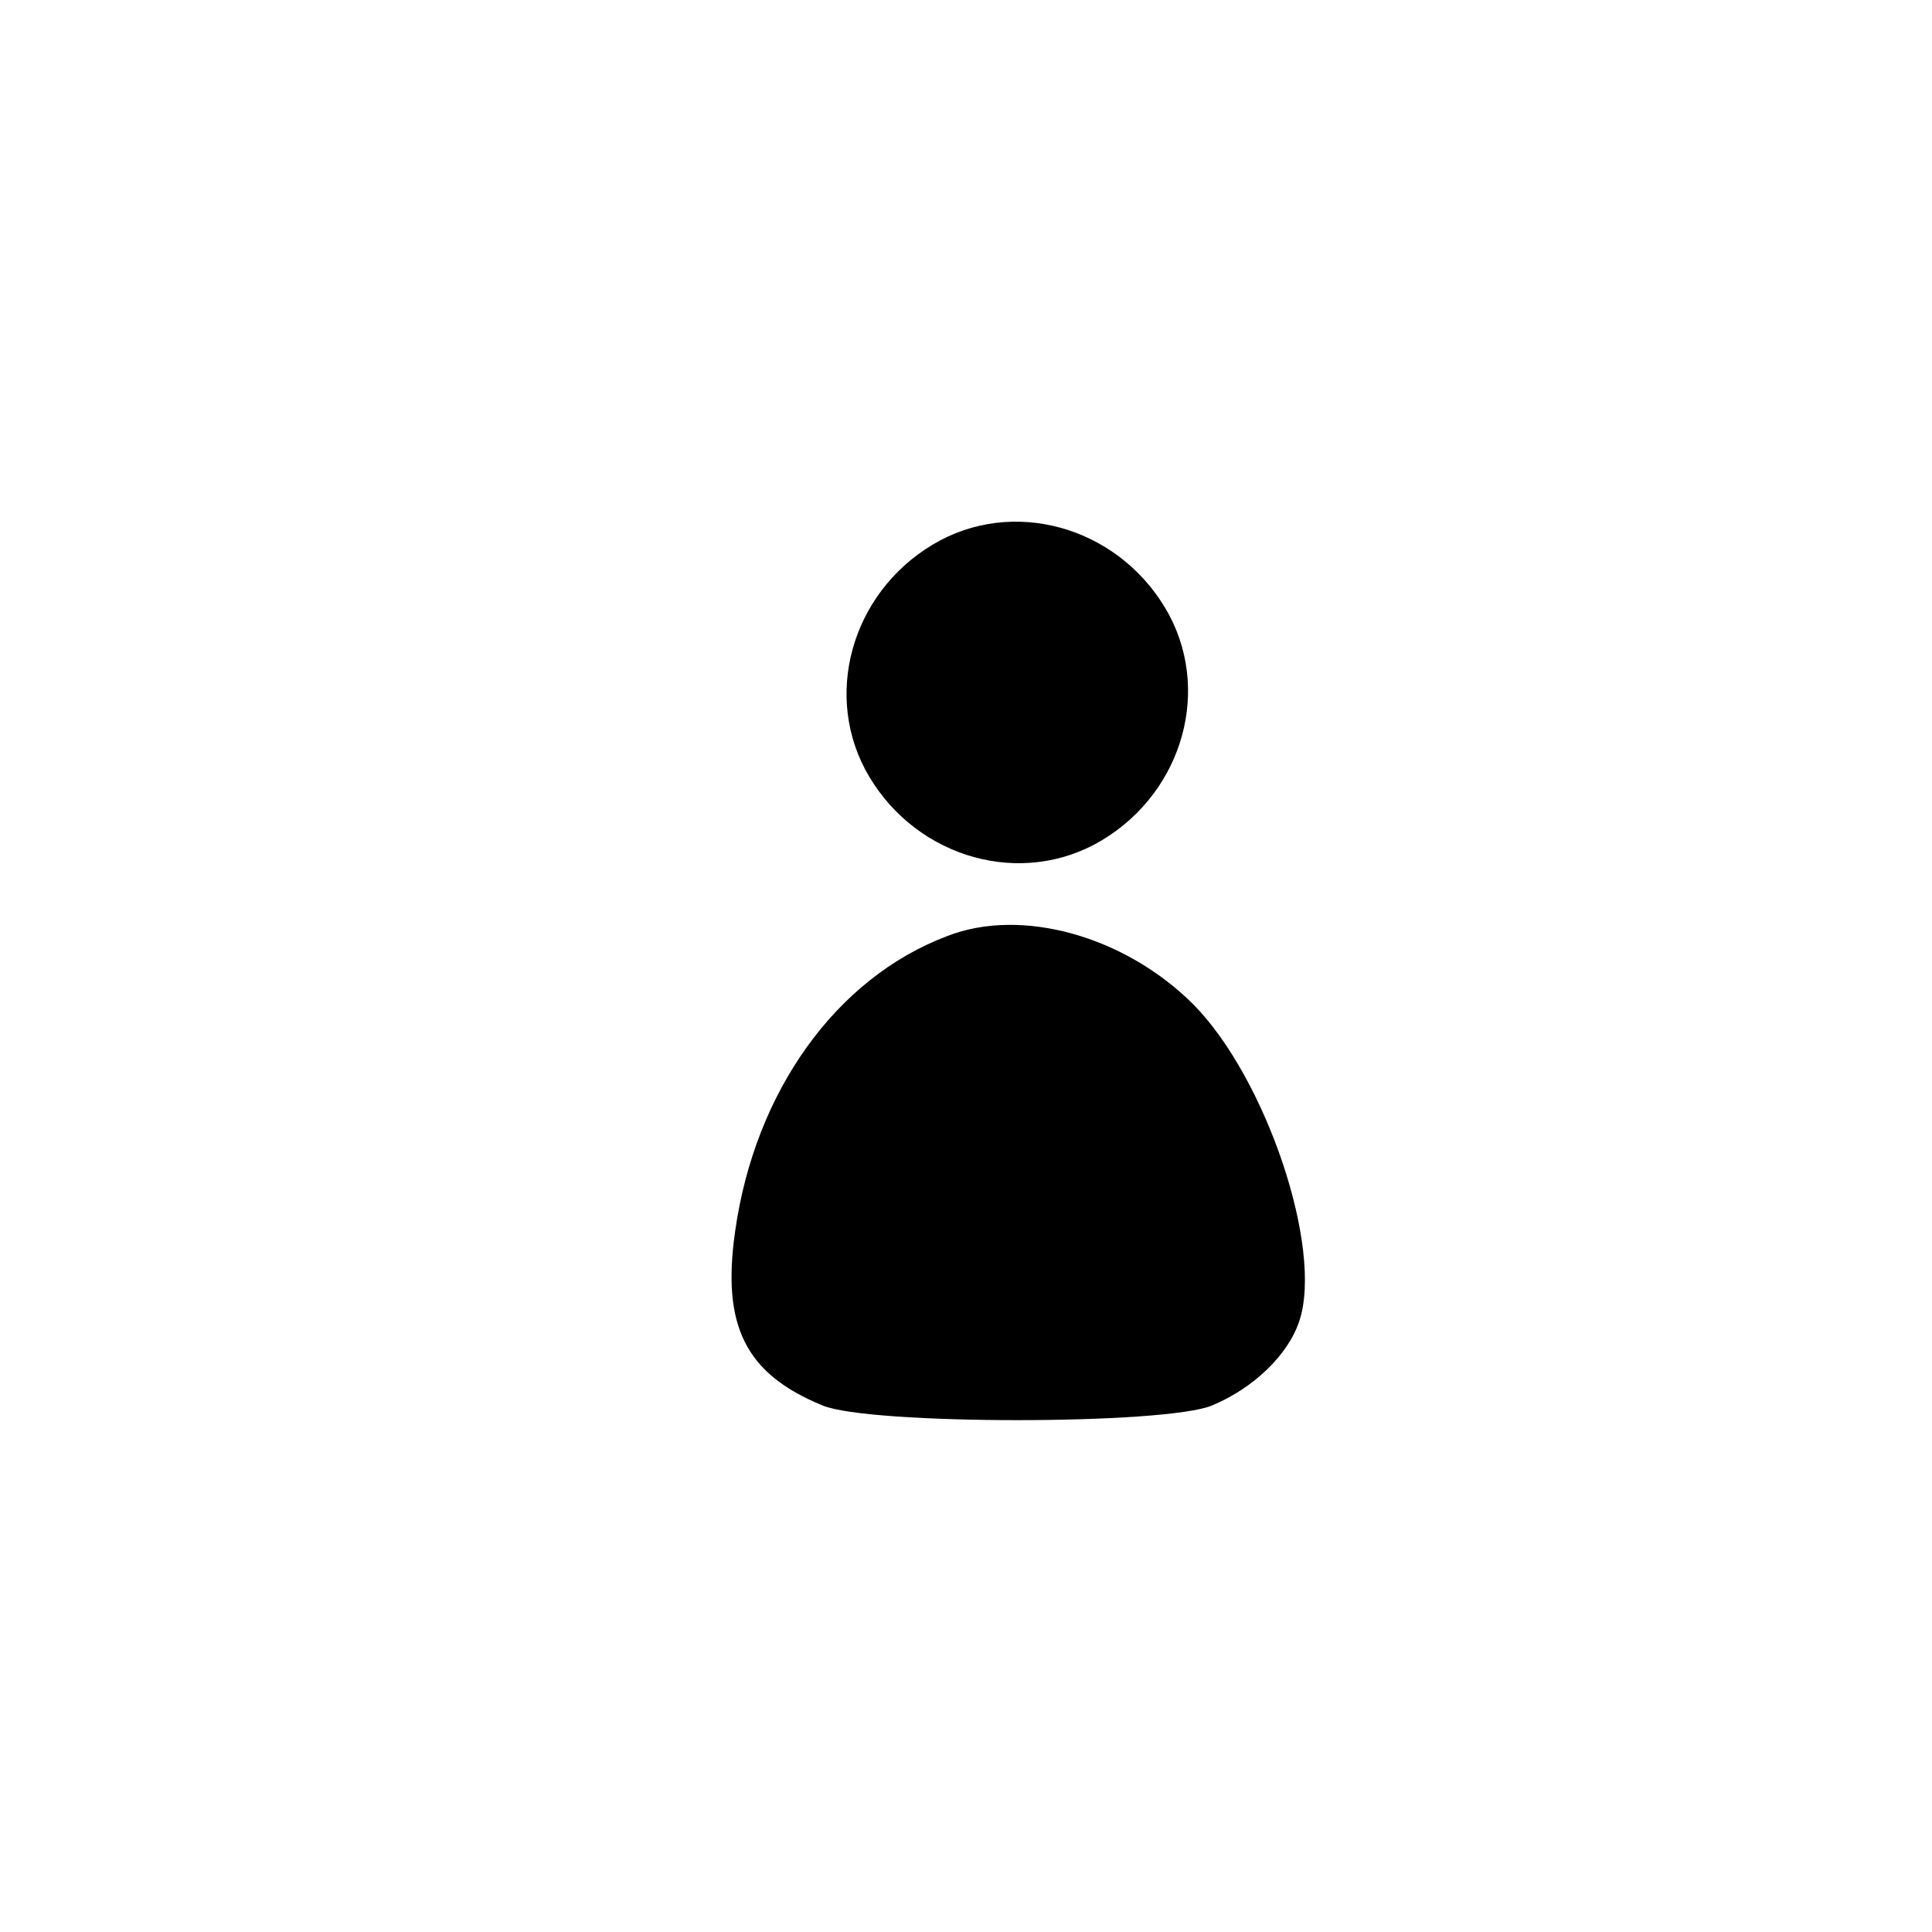 <svg version="1.0" xmlns="http://www.w3.org/2000/svg"
     width="40" height="40" viewBox="0 0 226 222"
>
    <g transform="translate(0,222) scale(0.1,-0.1)"
       fill="#000000" stroke="none">
        <path d="M1100 1608 c-99 -53 -138 -173 -88 -268 53 -99 173 -138 268 -88 99
53 138 173 88 268 -53 99 -173 138 -268 88z"/>
        <path d="M1108 1145 c-130 -49 -225 -182 -248 -345 -16 -111 12 -167 102 -204
54 -23 402 -23 456 0 48 20 89 59 102 99 28 85 -39 284 -124 370 -80 80 -201
114 -288 80z"/>
    </g>
</svg>

